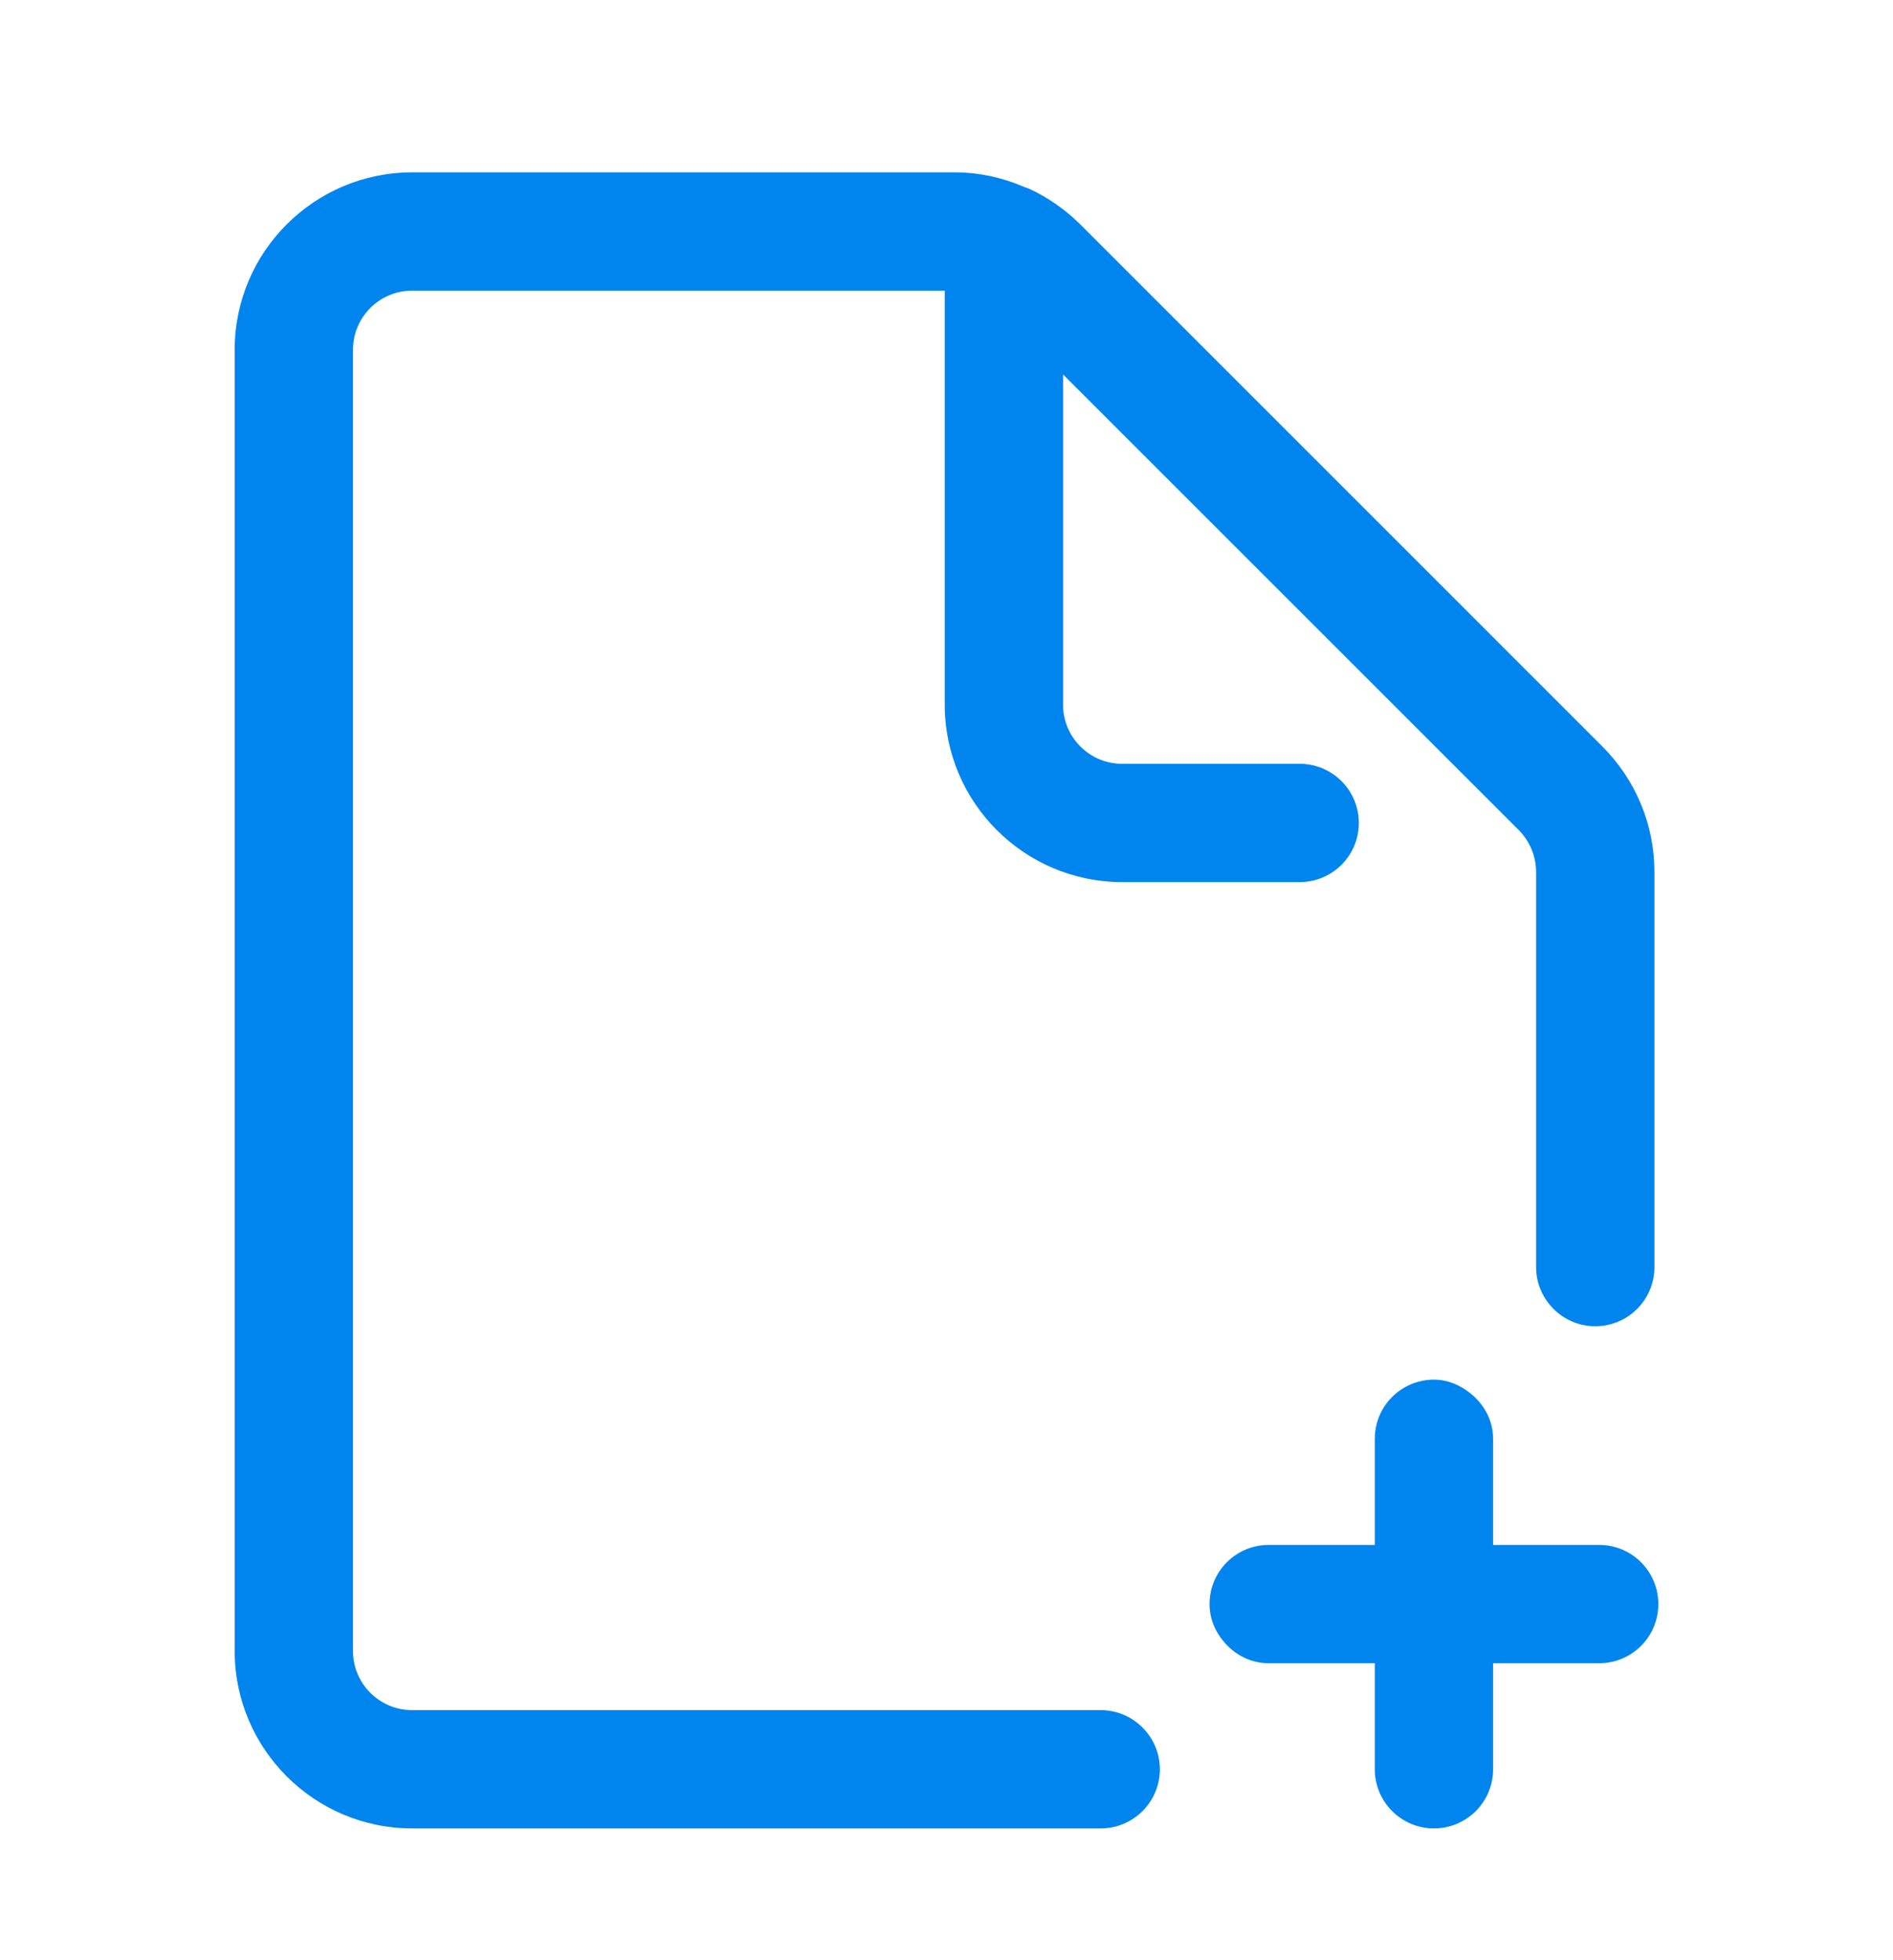 <svg width="28" height="29" viewBox="0 0 28 29" fill="none" xmlns="http://www.w3.org/2000/svg">
<path d="M6.096 25.3C5.613 25.3 5.221 24.908 5.221 24.425V5.175C5.221 4.692 5.613 4.3 6.096 4.3H13.974V10.425C13.974 11.872 15.151 13.05 16.599 13.05H19.224C19.707 13.05 20.099 12.658 20.099 12.175C20.099 11.691 19.707 11.3 19.224 11.3H16.599C16.116 11.3 15.724 10.908 15.724 10.425V5.54L22.461 12.277C22.628 12.445 22.721 12.666 22.721 12.901V18.746C22.721 18.99 22.822 19.21 22.983 19.369C23.141 19.524 23.357 19.621 23.596 19.621C24.079 19.621 24.471 19.23 24.471 18.746V12.901C24.471 12.199 24.196 11.538 23.698 11.04L15.98 3.321C15.755 3.098 15.496 2.917 15.213 2.788C15.21 2.787 15.206 2.786 15.203 2.785C15.187 2.778 15.171 2.775 15.156 2.769C14.83 2.627 14.483 2.55 14.119 2.55H6.096C4.648 2.55 3.471 3.727 3.471 5.175V24.425C3.471 25.872 4.648 27.05 6.096 27.05H16.281C16.764 27.05 17.156 26.658 17.156 26.175C17.156 25.93 17.055 25.711 16.894 25.552C16.736 25.397 16.52 25.3 16.281 25.3H6.096Z" fill="#0085EE"/>
<path d="M24.529 23.731C24.529 23.247 24.137 22.856 23.654 22.856H22.085V21.286C22.085 21.012 21.951 20.777 21.754 20.617C21.603 20.495 21.419 20.411 21.21 20.411C20.727 20.411 20.335 20.802 20.335 21.286V22.058V22.856H19.549H18.766C18.282 22.856 17.891 23.247 17.891 23.731C17.891 23.955 17.981 24.154 18.119 24.308C18.279 24.488 18.506 24.606 18.766 24.606H20.335V26.175C20.335 26.658 20.727 27.05 21.21 27.05C21.693 27.05 22.085 26.658 22.085 26.175V24.606H23.654C24.137 24.606 24.529 24.215 24.529 23.731Z" fill="#0085EE"/>
</svg>
